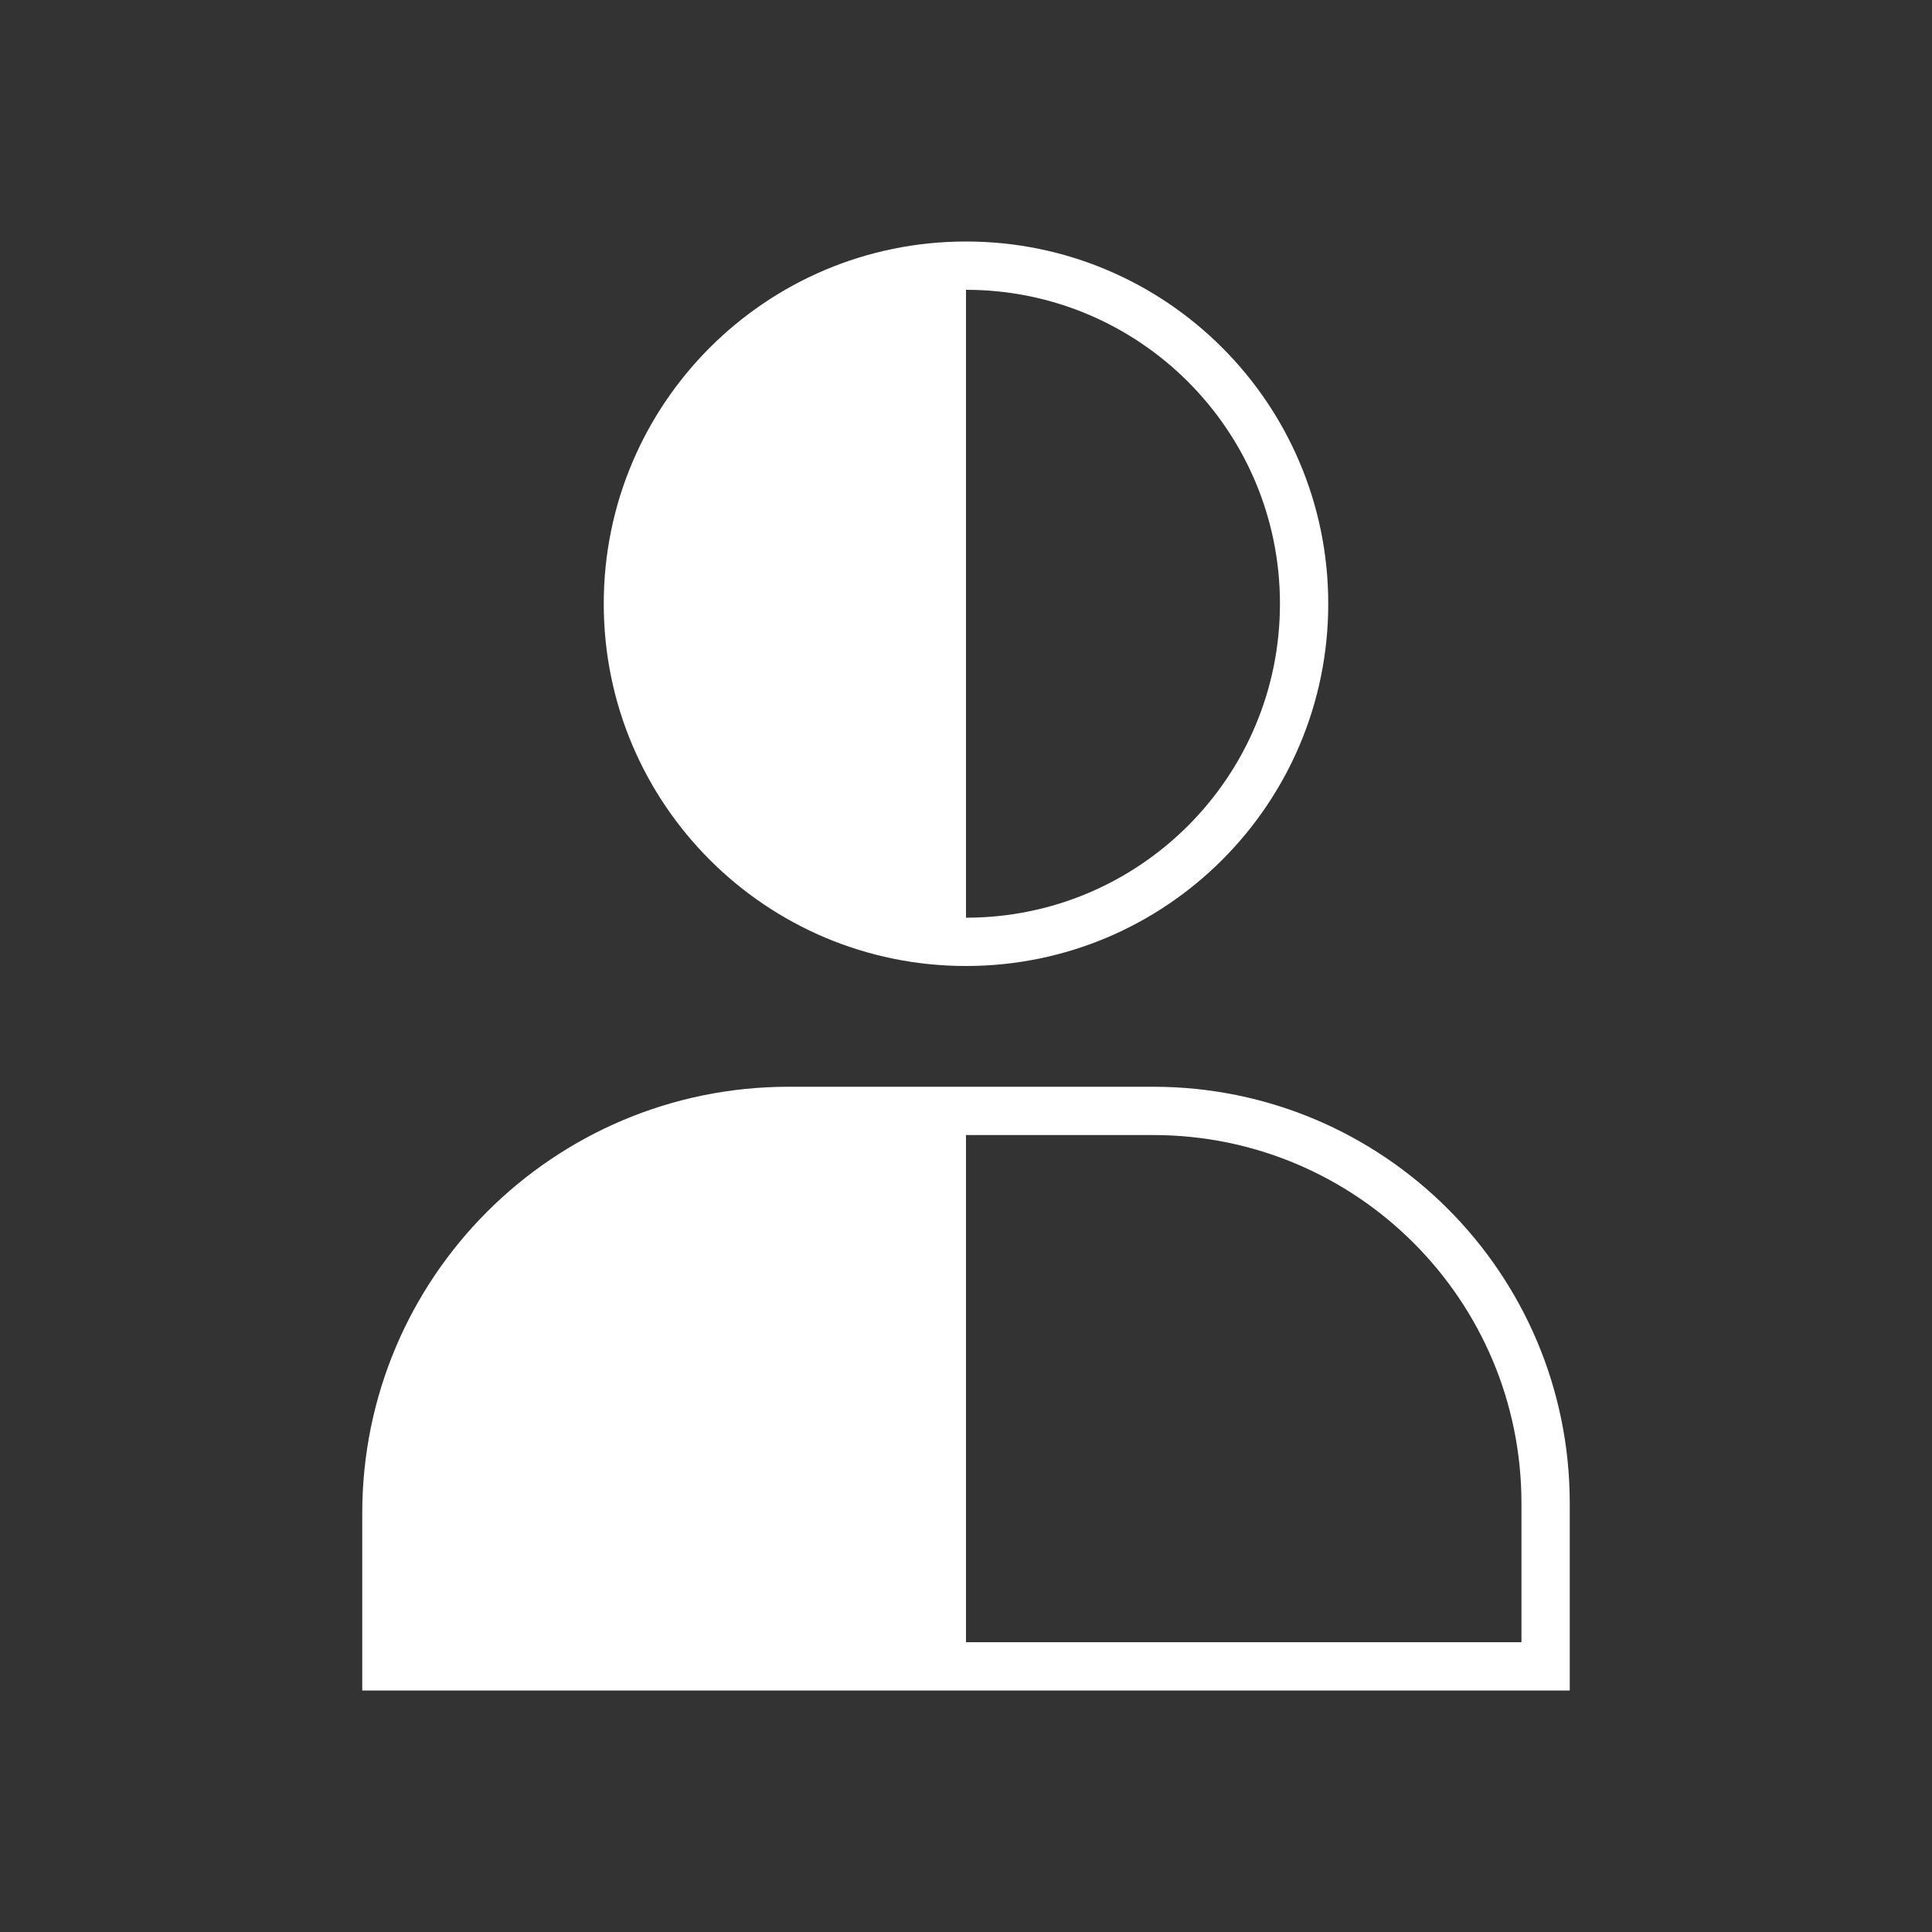 <?xml version="1.0" encoding="UTF-8"?>
<svg id="Layer_1" data-name="Layer 1" xmlns="http://www.w3.org/2000/svg" viewBox="0 0 320 320">
  <rect x="0" y="0" width="320" height="320" fill="#333333" stroke="none"/>
  <defs>
    <style>
      .cls-1 {
        fill: none;
        stroke: #fff;
        stroke-miterlimit: 10;
        stroke-width: 8px;
      }

      .cls-2 {
        fill: #fff;
      }
    </style>
  </defs>
  <path class="cls-1" d="M160,44c30.93,0,56,25.07,56,56s-25.07,56-56,56"/>
  <path class="cls-2" d="M160,160c-33.14,0-60-26.86-60-60s26.86-60,60-60"/>
  <path class="cls-2" d="M60,280v-29.36c0-39.01,31.63-70.64,70.64-70.64h29.36v100"/>
  <path class="cls-1" d="M160,276h96v-27.01c0-35.89-29.1-64.99-64.99-64.99h-31.01"/>
</svg>